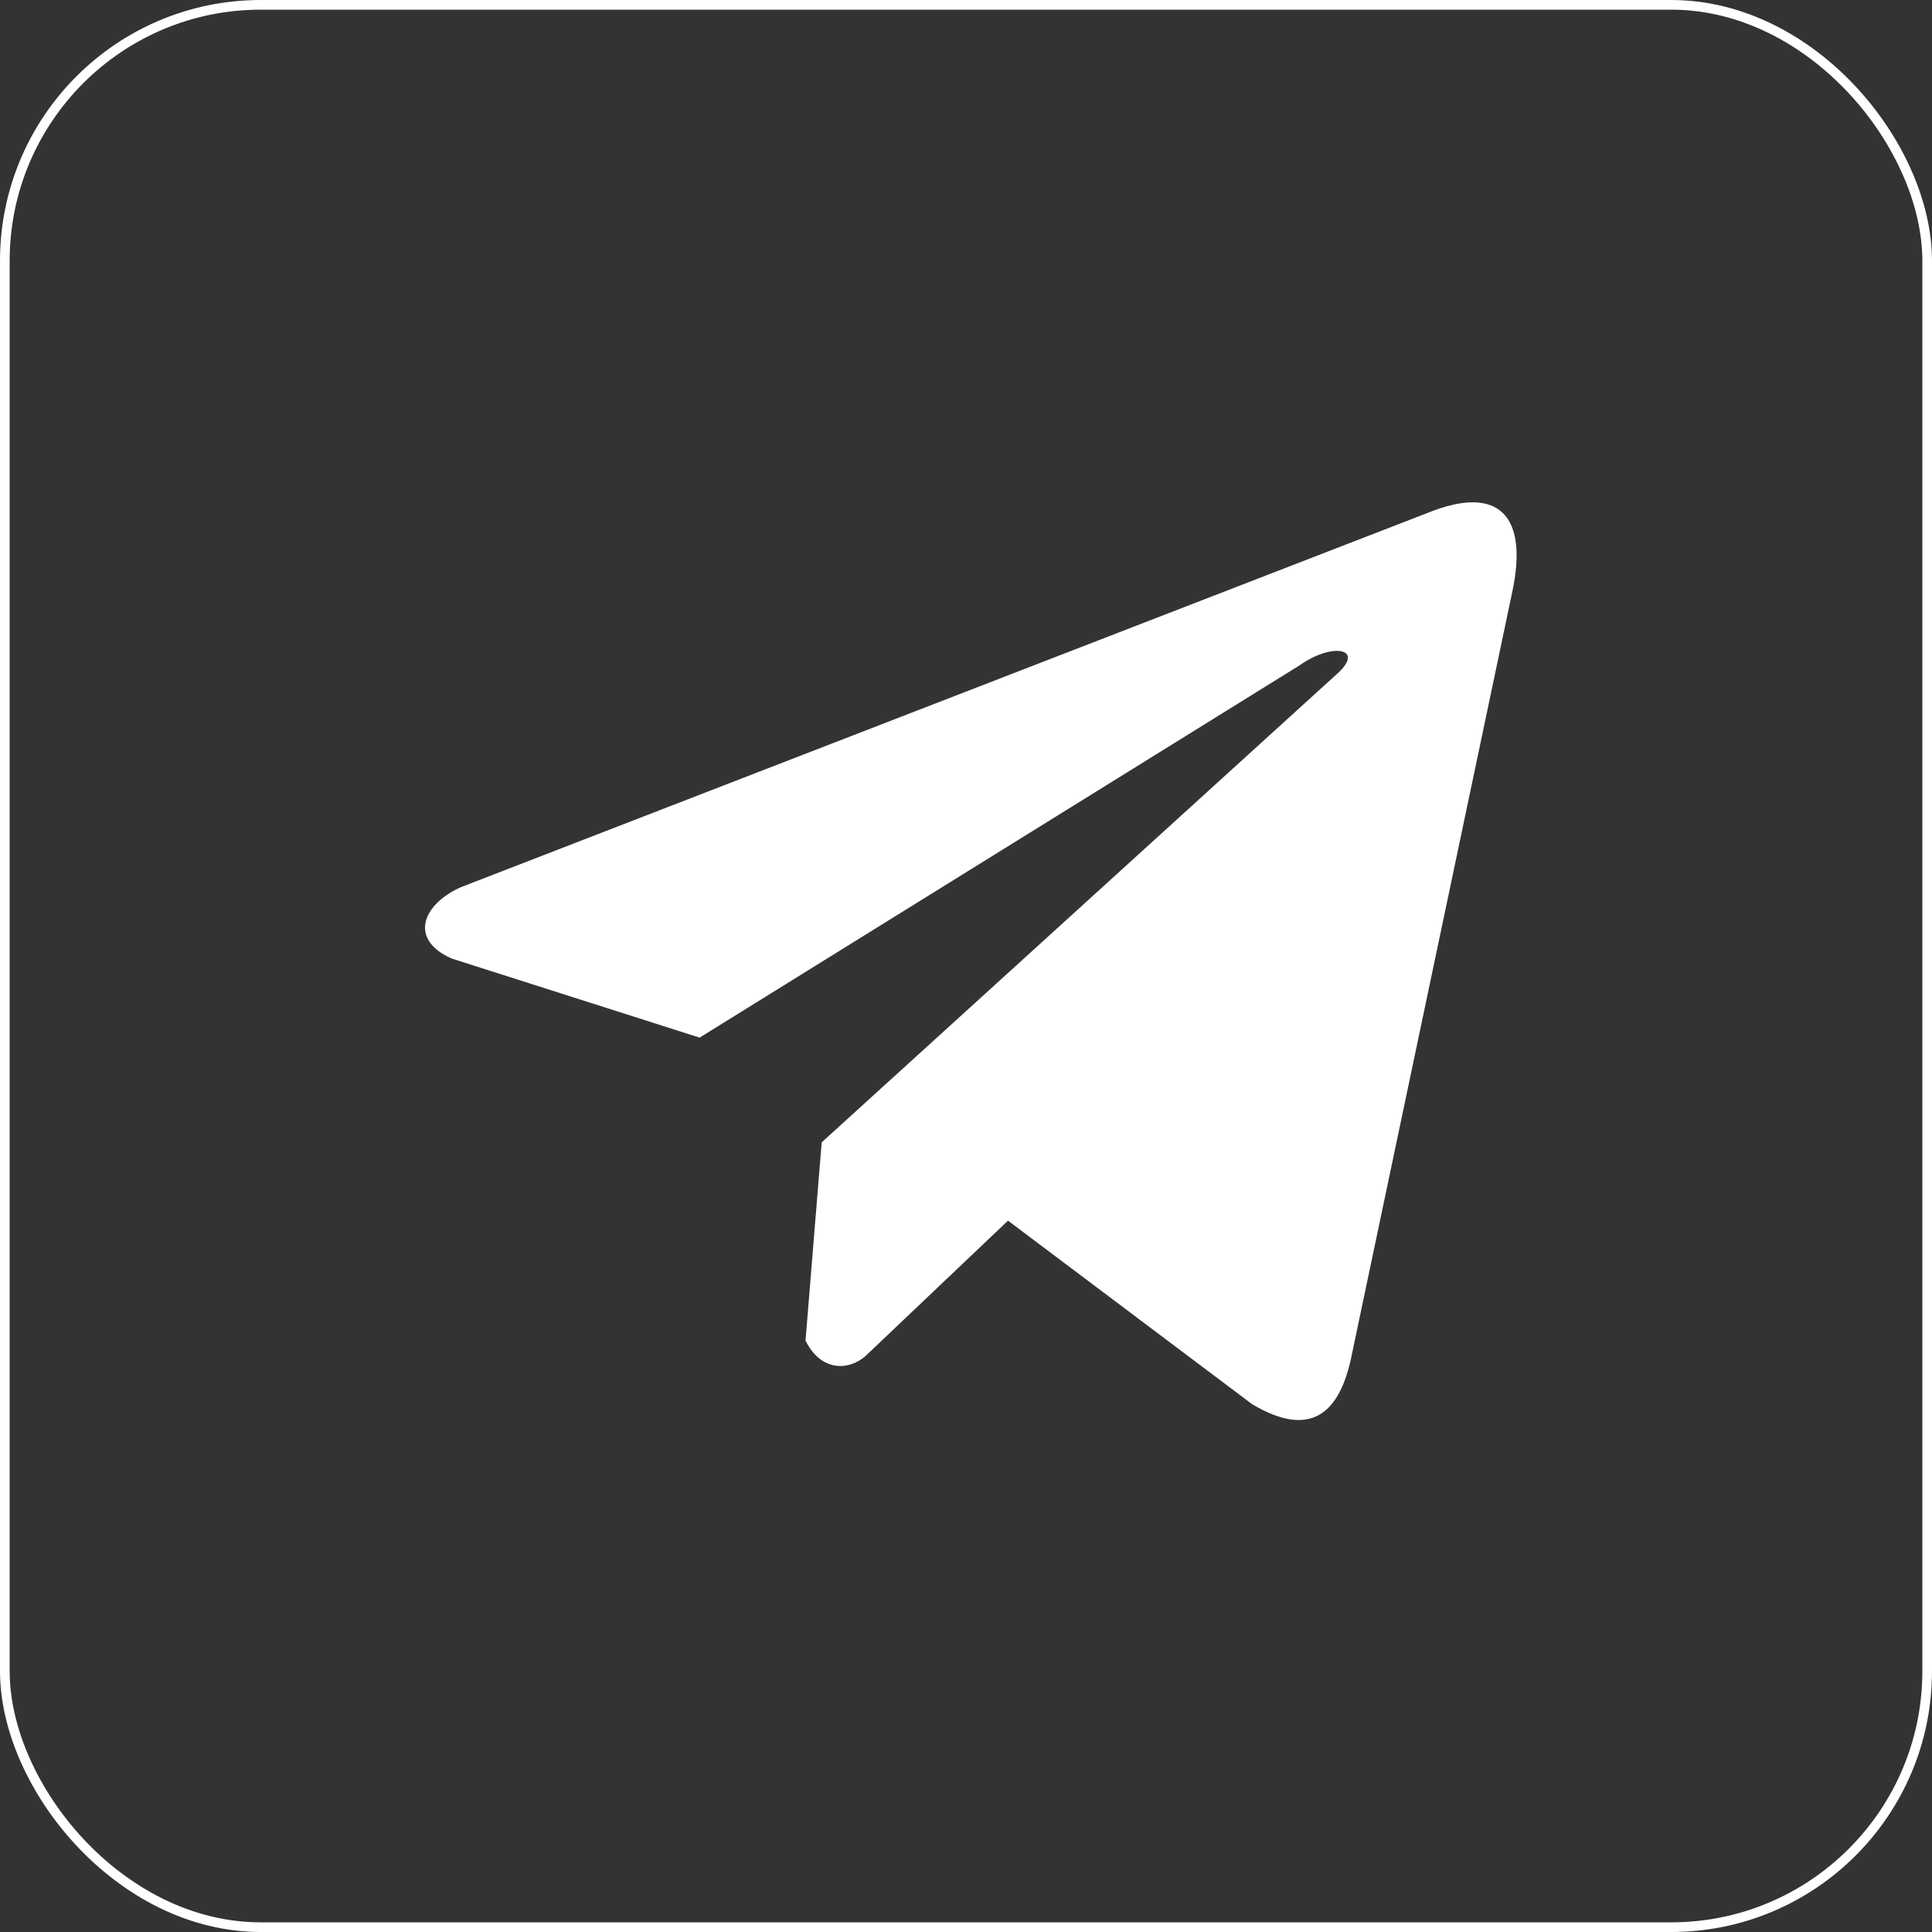 <?xml version="1.0" encoding="UTF-8"?> <svg xmlns="http://www.w3.org/2000/svg" width="200" height="200" viewBox="0 0 200 200" fill="none"><rect x="0" y="0" width="200" height="200" fill="#333333" stroke="none"/> <path d="M147.826 53.08L47.714 91.839C43.685 93.644 42.322 97.259 46.74 99.221L72.423 107.415L134.522 68.884C137.913 66.465 141.384 67.11 138.397 69.771L85.062 118.254L83.387 138.772C84.939 141.94 87.78 141.955 89.593 140.38L104.348 126.362L129.62 145.362C135.49 148.851 138.683 146.599 139.946 140.205L156.522 61.403C158.243 53.532 155.308 50.064 147.826 53.08Z" fill="white"></path> <rect x="0.5" y="0.5" width="199" height="199" rx="26.5" stroke="white"></rect> </svg> 